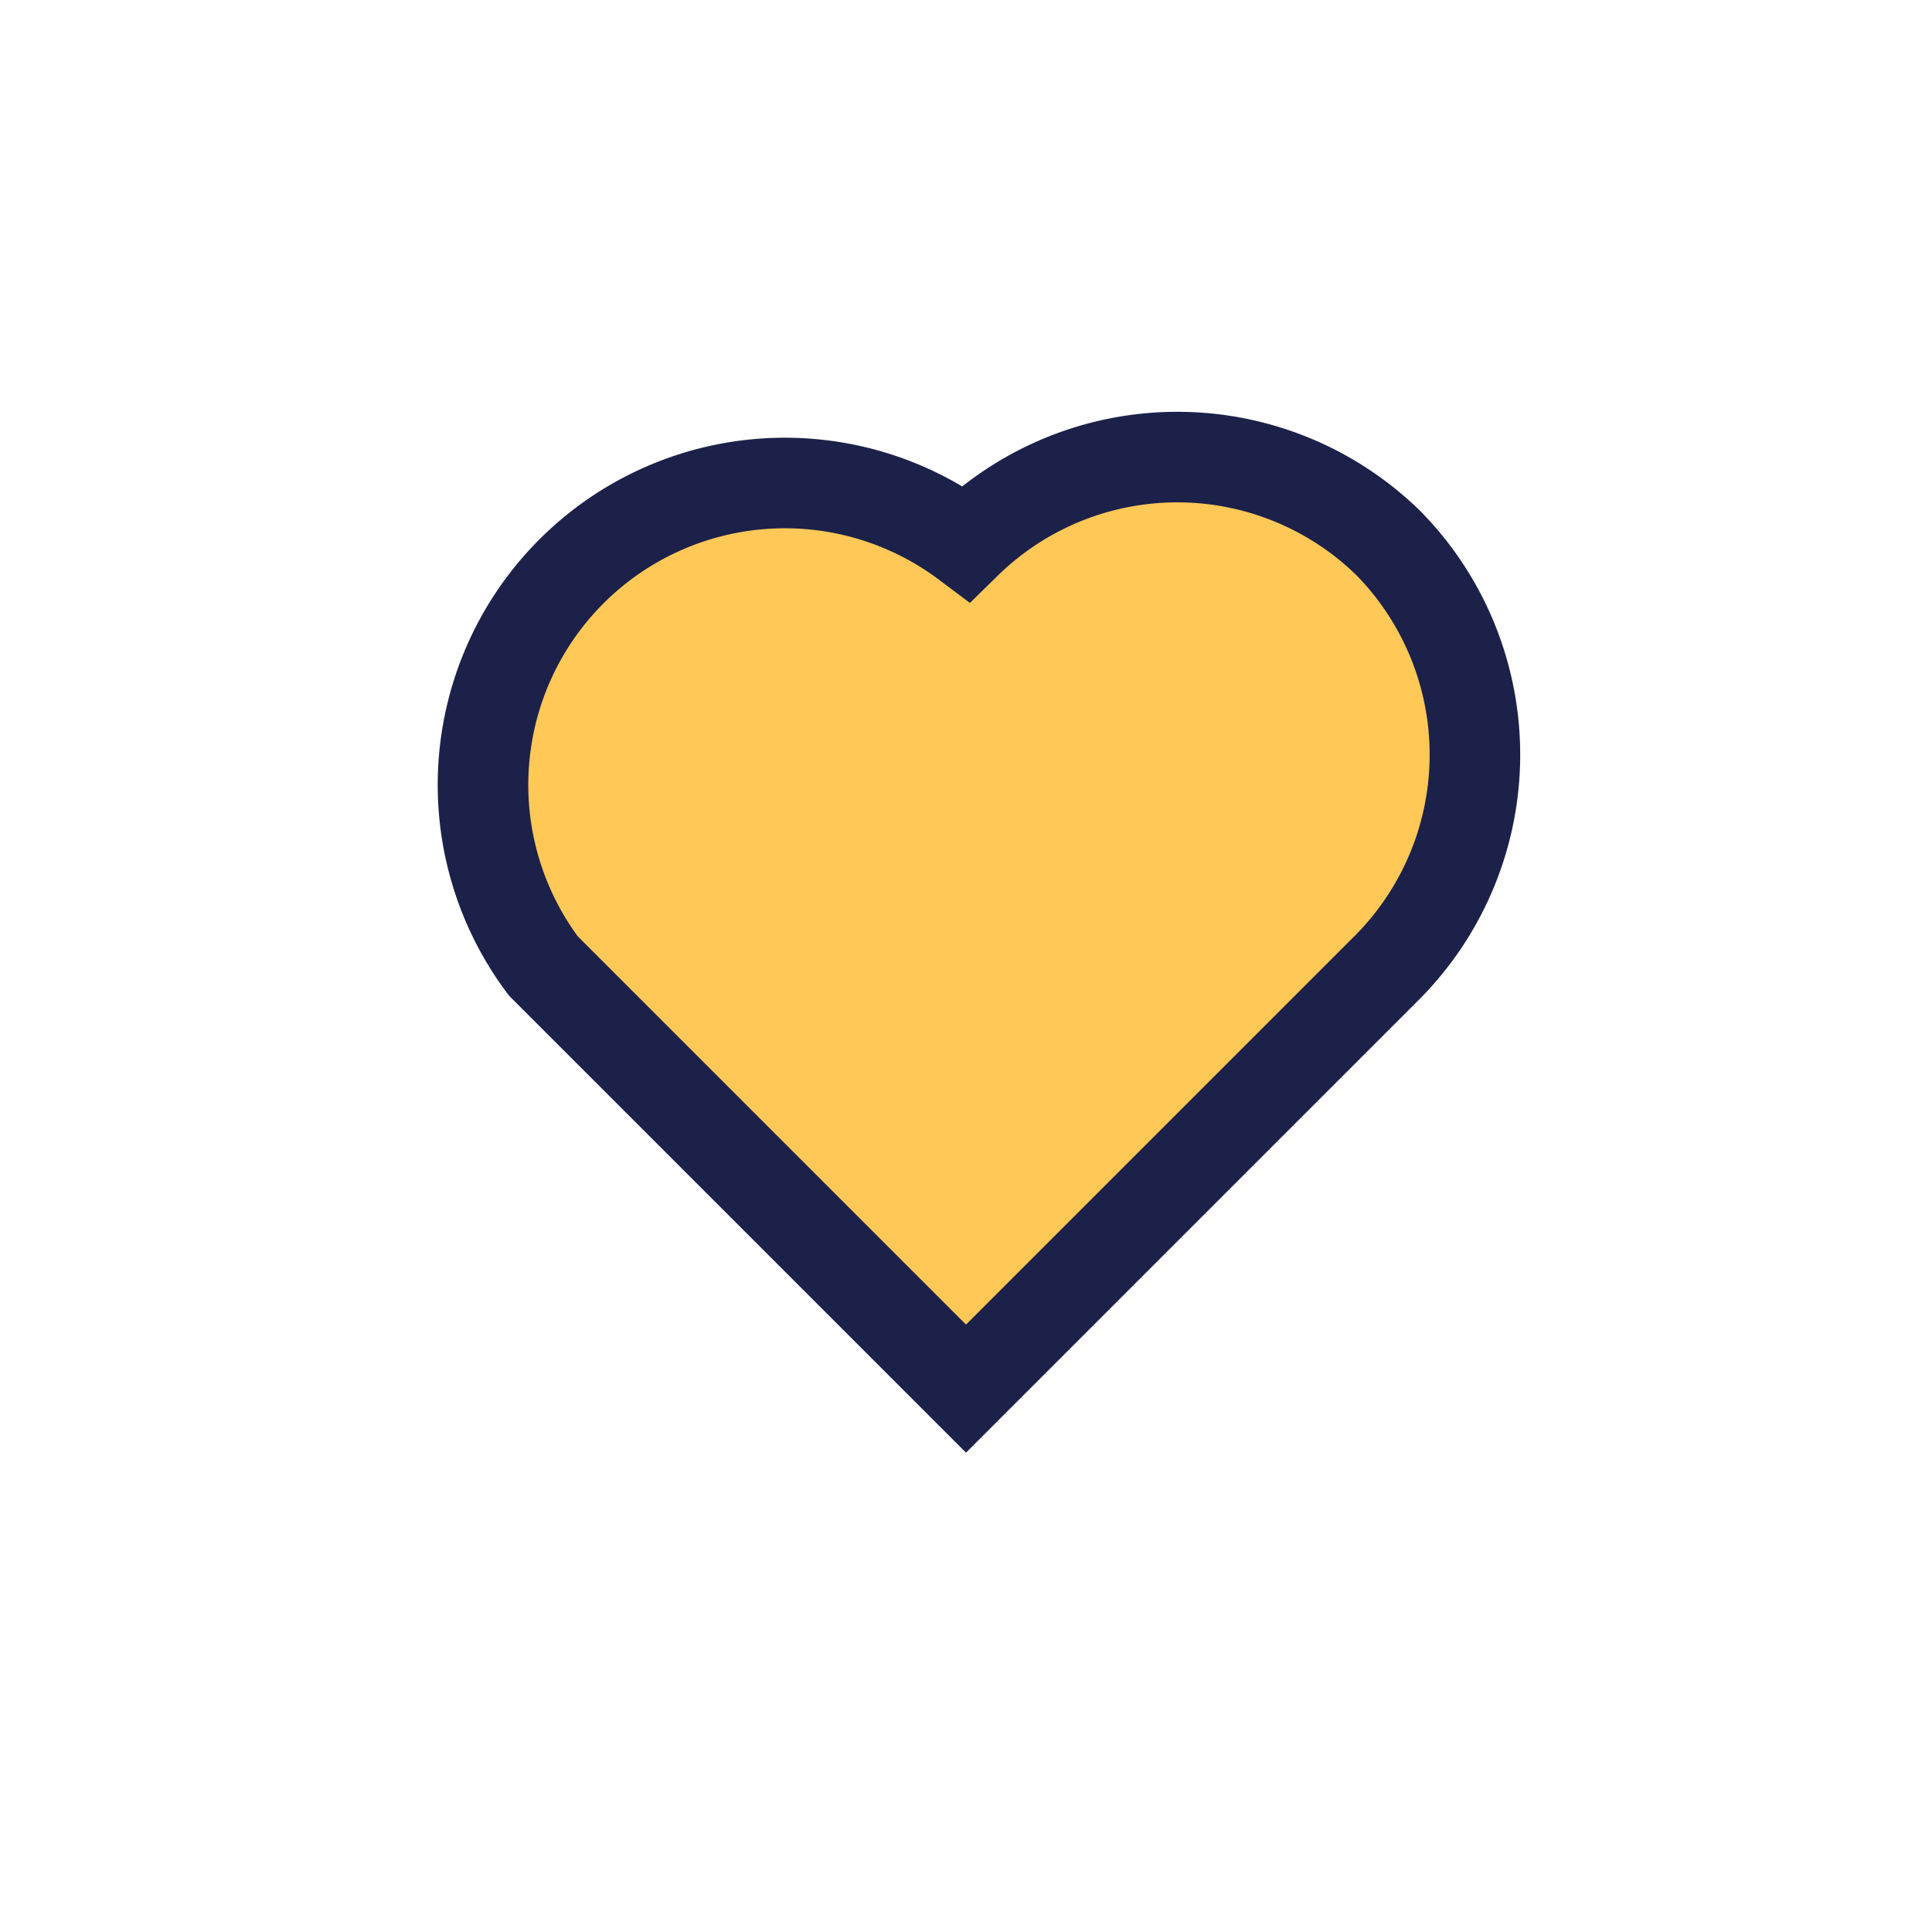 <?xml version="1.0" encoding="UTF-8"?>
<svg xmlns="http://www.w3.org/2000/svg" width="32" height="32" viewBox="0 0 32 32"><path d="M23 9a5 5 0 0 0-7 0 5 5 0 0 0-7 7l7 7 7-7a5 5 0 0 0 0-7z" fill="#FFC857" stroke="#1C214A" stroke-width="1.5"/></svg>